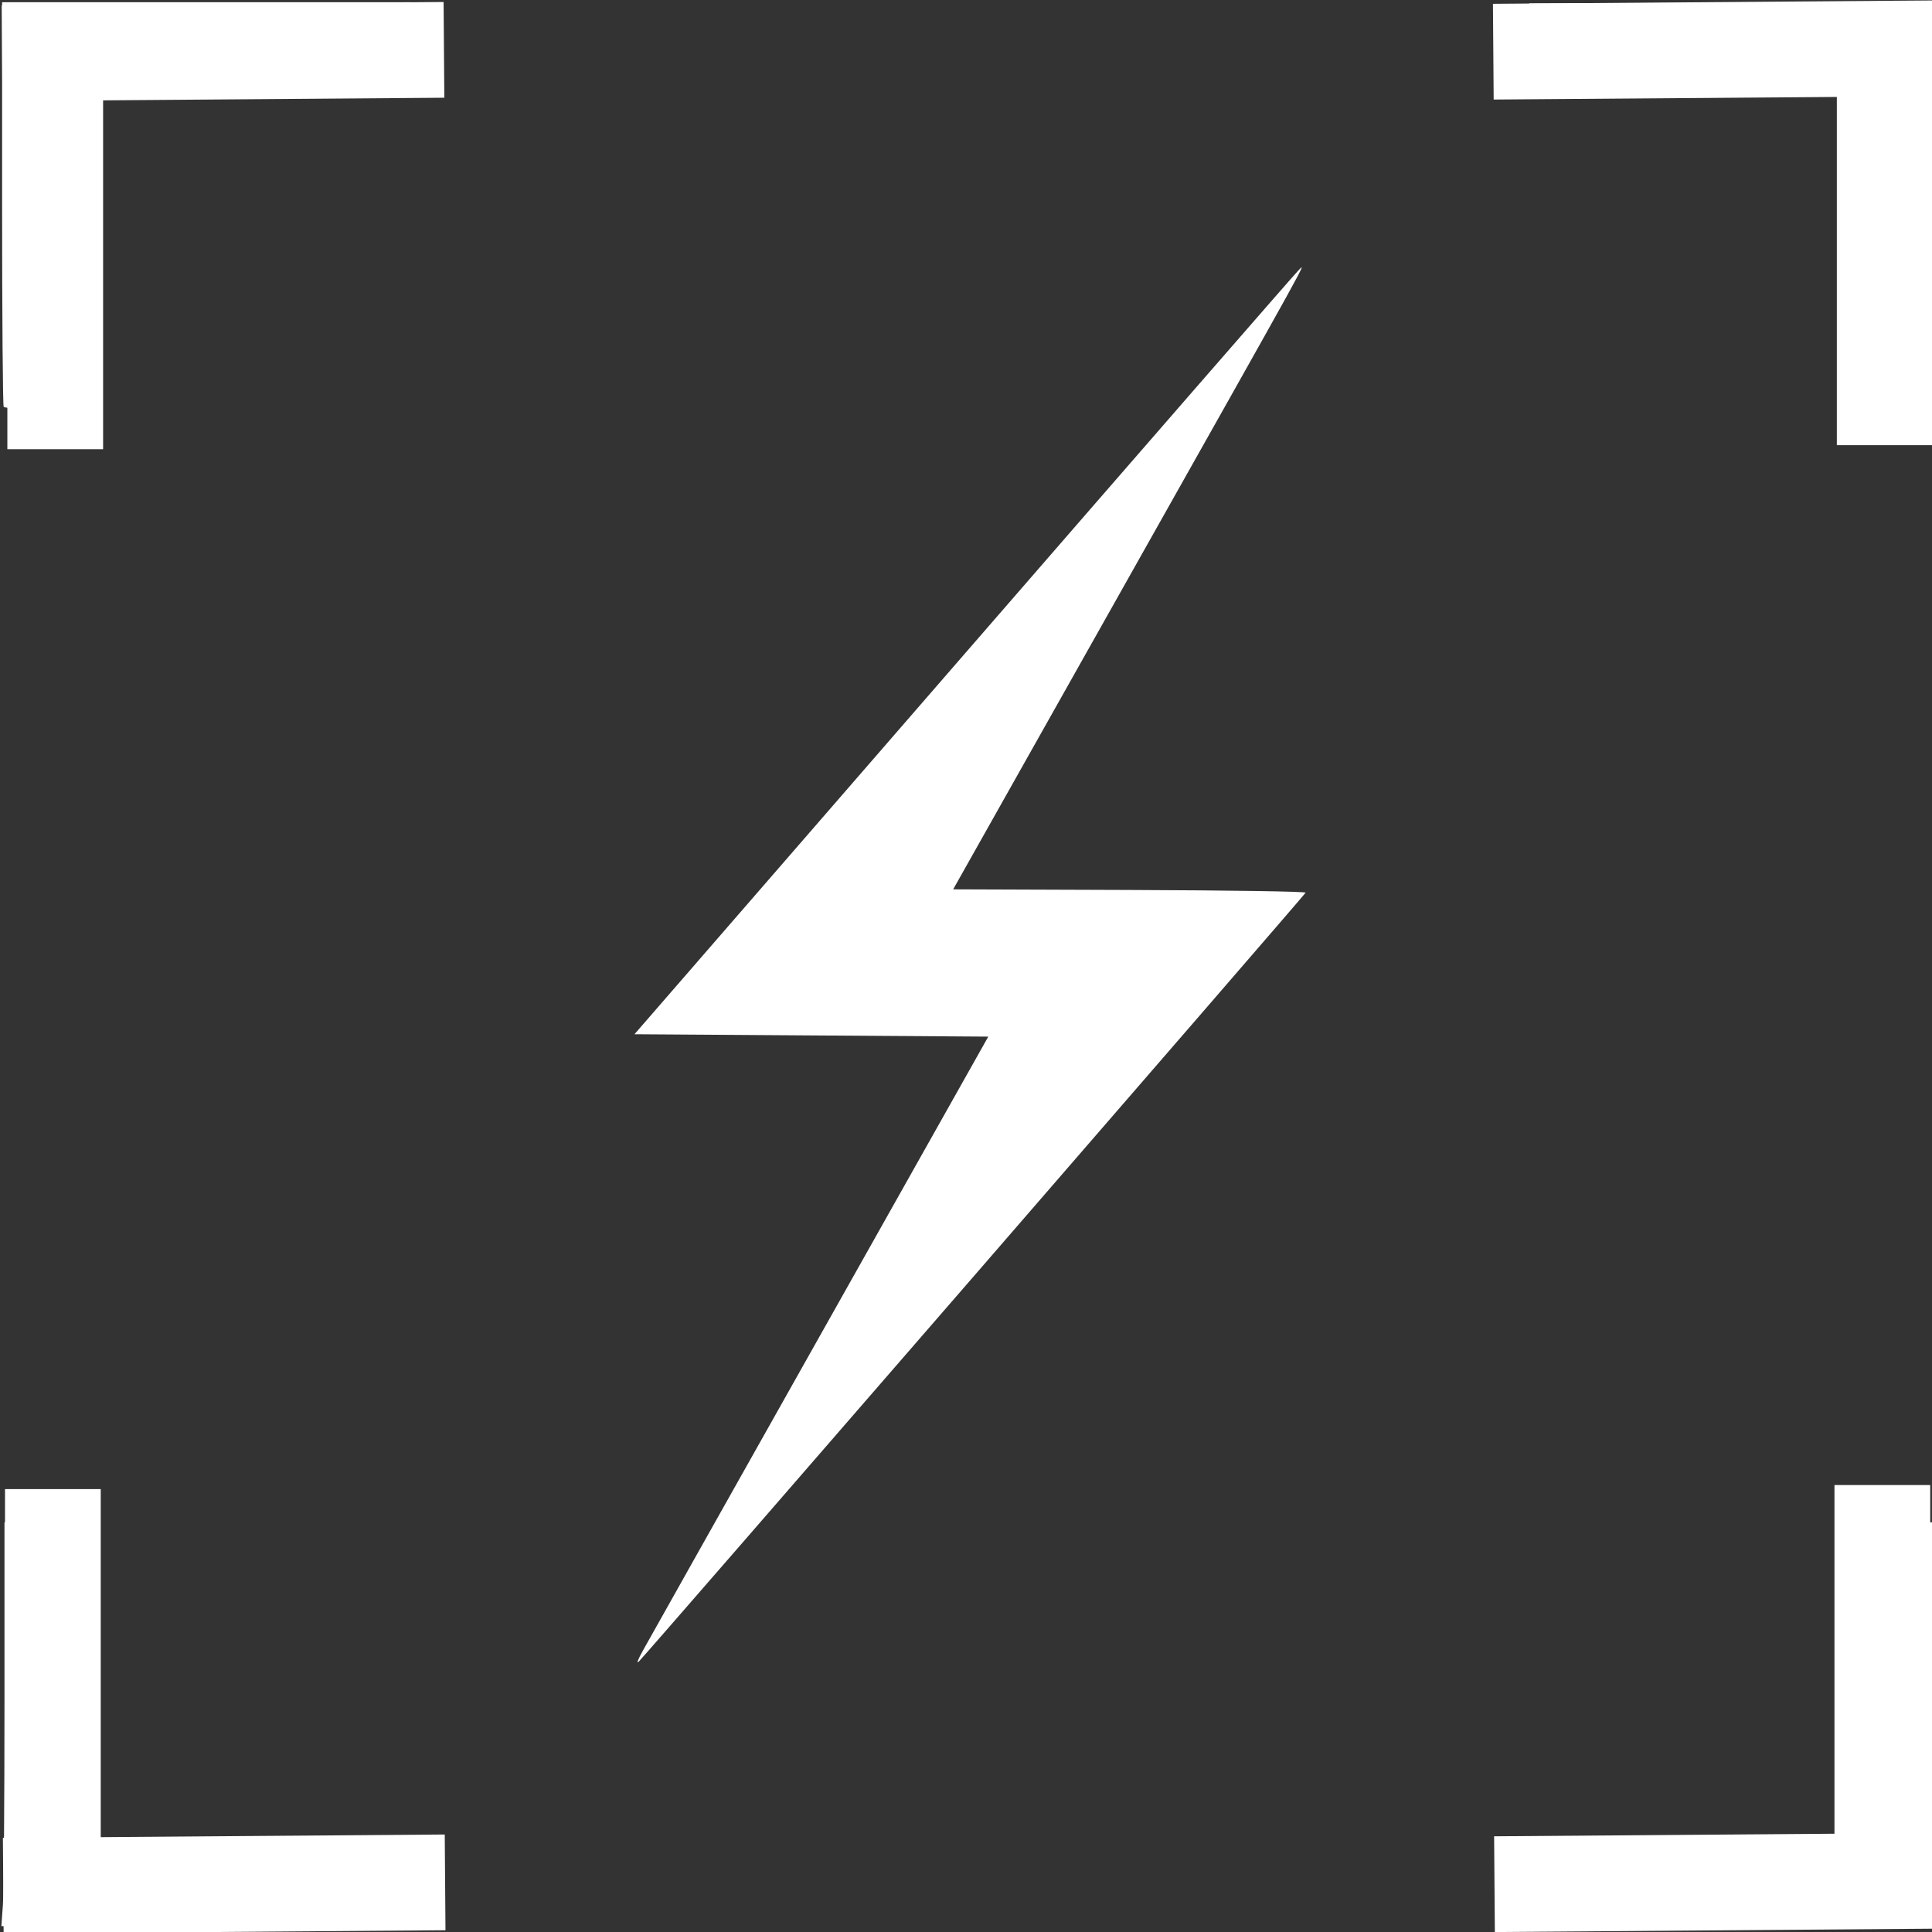 <?xml version="1.0" encoding="UTF-8" standalone="no"?>
<!-- Created with Inkscape (http://www.inkscape.org/) -->

<svg
   width="110mm"
   height="110mm"
   viewBox="0 0 110 110"
   version="1.1"
   id="svg1"
   xml:space="preserve"
   sodipodi:docname="favicon-dark.svg"
   inkscape:version="1.3.2 (091e20e, 2023-11-25)"
   xmlns:inkscape="http://www.inkscape.org/namespaces/inkscape"
   xmlns:sodipodi="http://sodipodi.sourceforge.net/DTD/sodipodi-0.dtd"
   xmlns:xlink="http://www.w3.org/1999/xlink"
   xmlns="http://www.w3.org/2000/svg"
   xmlns:svg="http://www.w3.org/2000/svg"><rect x="0" y="0" width="110" height="110" fill="#333333" stroke="none"/><sodipodi:namedview
     id="namedview1"
     pagecolor="#505050"
     bordercolor="#eeeeee"
     borderopacity="1"
     inkscape:showpageshadow="0"
     inkscape:pageopacity="0"
     inkscape:pagecheckerboard="0"
     inkscape:deskcolor="#505050"
     inkscape:document-units="mm"
     inkscape:zoom="0.63101916"
     inkscape:cx="68.9361"
     inkscape:cy="104.5927"
     inkscape:window-width="1248"
     inkscape:window-height="715"
     inkscape:window-x="322"
     inkscape:window-y="25"
     inkscape:window-maximized="0"
     inkscape:current-layer="svg1"
     showguides="false" /><defs
     id="defs1"><linearGradient
       id="swatch28"><stop
         style="stop-color:#ffffff;stop-opacity:1;"
         offset="0"
         id="stop28" /></linearGradient><linearGradient
       id="swatch27"><stop
         style="stop-color:#000000;stop-opacity:1;"
         offset="0"
         id="stop27" /></linearGradient><color-profile
       name="AAA"
       xlink:href="file:///Library/ColorSync/Profiles/Displays/AAA-0427A1AA-879A-4406-9CFD-362E8B19A526.icc"
       id="color-profile2" /><clipPath
       clipPathUnits="userSpaceOnUse"
       id="clipath_lpe_path-effect83-3-9-3-0-6-7-0-7-2-99"><path
         d="m -851.319,-278.715 -1.215,-2.417 10.367,-4.477 -0.003,1.639 c 0,0.27 -0.015,0.547 -0.045,0.83 -0.029,0.283 -0.072,0.573 -0.13,0.823 -0.058,0.273 -0.145,0.515 -0.245,0.717 -0.101,0.203 -0.216,0.321 -0.36,0.384 l -5.34,2.34 -0.013,1.469 5.249,-2.312 -0.01,4.114 -5.275,2.359 -0.05,5.681 -3.085,1.408 z m 15.28,-0.029 c -0.255,0.114 -0.51,0.183 -0.738,0.148 -0.228,-0.011 -0.442,-0.098 -0.614,-0.248 -0.172,-0.15 -0.315,-0.359 -0.415,-0.631 -0.1,-0.273 -0.144,-0.638 -0.145,-1.045 l -0.015,-4.313 c 0,-0.402 0.04,-0.778 0.137,-1.133 0.098,-0.355 0.237,-0.705 0.406,-1 0.168,-0.296 0.378,-0.542 0.602,-0.773 0.224,-0.207 0.476,-0.383 0.728,-0.492 l 7.431,-3.209 0.023,1.593 c 0.004,0.262 -0.006,0.531 -0.029,0.806 -0.024,0.275 -0.061,0.556 -0.113,0.799 -0.051,0.265 -0.131,0.499 -0.225,0.695 -0.094,0.196 -0.203,0.31 -0.341,0.37 l -5.698,2.497 0.01,1.429 4.602,-2.027 c 0.249,-0.11 0.484,-0.147 0.707,-0.134 0.223,0.035 0.432,0.099 0.6,0.247 0.169,0.148 0.311,0.374 0.412,0.642 0.101,0.267 0.161,0.597 0.167,0.997 l 0.062,4.259 c 0.006,0.404 -0.044,0.811 -0.137,1.169 -0.093,0.359 -0.228,0.692 -0.392,0.993 -0.164,0.302 -0.371,0.578 -0.593,0.792 -0.221,0.237 -0.458,0.391 -0.71,0.506 l -7.608,3.47 -0.014,-4.123 6.553,-2.945 -0.015,-1.414 z"
         id="path121-7"
         style="font-weight:bold;font-size:69.333px;line-height:0;font-family:'Supercharge Straight';-inkscape-font-specification:'Supercharge Straight Bold';letter-spacing:14.94px;word-spacing:1.01px;white-space:pre;display:none;fill:#545454;fill-opacity:1;fill-rule:evenodd;stroke:#ff0000;stroke-width:0.83;stroke-dashoffset:447.771;stroke-opacity:0"
         aria-label="FS" /><path
         id="lpe_path-effect83-3-9-3-0-6-7-0-7-2-0"
         style="font-weight:bold;font-size:69.333px;line-height:0;font-family:'Supercharge Straight';-inkscape-font-specification:'Supercharge Straight Bold';letter-spacing:14.94px;word-spacing:1.01px;white-space:pre;fill:#545454;fill-opacity:1;fill-rule:evenodd;stroke:#ff0000;stroke-width:0.83;stroke-dashoffset:447.771;stroke-opacity:0"
         class="powerclip"
         d="m -862.763,-338.103 h 55.971 v 85.226 h -55.971 z m 11.444,59.388 -0.154,12.56 3.085,-1.408 0.05,-5.681 5.275,-2.359 0.01,-4.114 -5.249,2.312 0.013,-1.469 5.34,-2.34 c 0.144,-0.062 0.259,-0.181 0.36,-0.384 0.101,-0.202 0.188,-0.444 0.245,-0.717 0.058,-0.251 0.101,-0.54 0.13,-0.823 0.029,-0.283 0.045,-0.559 0.045,-0.83 l 0.003,-1.639 -10.367,4.477 z m 15.28,-0.029 4.64,-2.074 0.015,1.414 -6.553,2.945 0.014,4.123 7.608,-3.47 c 0.252,-0.115 0.489,-0.268 0.71,-0.506 0.222,-0.215 0.428,-0.49 0.593,-0.792 0.164,-0.301 0.299,-0.634 0.392,-0.993 0.093,-0.359 0.143,-0.766 0.137,-1.169 l -0.062,-4.259 c -0.006,-0.4 -0.066,-0.73 -0.167,-0.997 -0.102,-0.268 -0.243,-0.494 -0.412,-0.642 -0.168,-0.148 -0.377,-0.212 -0.6,-0.247 -0.223,-0.013 -0.458,0.024 -0.707,0.134 l -4.602,2.027 -0.01,-1.429 5.698,-2.497 c 0.137,-0.06 0.246,-0.174 0.341,-0.37 0.094,-0.196 0.174,-0.43 0.225,-0.695 0.052,-0.243 0.089,-0.524 0.113,-0.799 0.023,-0.275 0.033,-0.543 0.029,-0.806 l -0.023,-1.593 -7.431,3.209 c -0.252,0.109 -0.504,0.284 -0.728,0.492 -0.224,0.231 -0.434,0.477 -0.602,0.773 -0.168,0.295 -0.308,0.645 -0.406,1 -0.098,0.355 -0.137,0.731 -0.137,1.133 l 0.015,4.313 c 0.002,0.407 0.045,0.772 0.145,1.045 0.101,0.273 0.244,0.481 0.415,0.631 0.172,0.151 0.386,0.237 0.614,0.248 0.228,0.035 0.483,-0.035 0.738,-0.148 z" /></clipPath><clipPath
       clipPathUnits="userSpaceOnUse"
       id="clipath_lpe_path-effect83-3-9-3-0-6-7-0-7-2-9-8"><path
         d="m -851.319,-278.715 -1.215,-2.417 10.367,-4.477 -0.003,1.639 c 0,0.27 -0.015,0.547 -0.045,0.83 -0.029,0.283 -0.072,0.573 -0.13,0.823 -0.058,0.273 -0.145,0.515 -0.245,0.717 -0.101,0.203 -0.216,0.321 -0.36,0.384 l -5.34,2.34 -0.013,1.469 5.249,-2.312 -0.01,4.114 -5.275,2.359 -0.05,5.681 -3.085,1.408 z m 15.28,-0.029 c -0.255,0.114 -0.51,0.183 -0.738,0.148 -0.228,-0.011 -0.442,-0.098 -0.614,-0.248 -0.172,-0.15 -0.315,-0.359 -0.415,-0.631 -0.1,-0.273 -0.144,-0.638 -0.145,-1.045 l -0.015,-4.313 c 0,-0.402 0.04,-0.778 0.137,-1.133 0.098,-0.355 0.237,-0.705 0.406,-1 0.168,-0.296 0.378,-0.542 0.602,-0.773 0.224,-0.207 0.476,-0.383 0.728,-0.492 l 7.431,-3.209 0.023,1.593 c 0.004,0.262 -0.006,0.531 -0.029,0.806 -0.024,0.275 -0.061,0.556 -0.113,0.799 -0.051,0.265 -0.131,0.499 -0.225,0.695 -0.094,0.196 -0.203,0.31 -0.341,0.37 l -5.698,2.497 0.01,1.429 4.602,-2.027 c 0.249,-0.11 0.484,-0.147 0.707,-0.134 0.223,0.035 0.432,0.099 0.6,0.247 0.169,0.148 0.311,0.374 0.412,0.642 0.101,0.267 0.161,0.597 0.167,0.997 l 0.062,4.259 c 0.006,0.404 -0.044,0.811 -0.137,1.169 -0.093,0.359 -0.228,0.692 -0.392,0.993 -0.164,0.302 -0.371,0.578 -0.593,0.792 -0.221,0.237 -0.458,0.391 -0.71,0.506 l -7.608,3.47 -0.014,-4.123 6.553,-2.945 -0.015,-1.414 z"
         id="path4"
         style="font-weight:bold;font-size:69.333px;line-height:0;font-family:'Supercharge Straight';-inkscape-font-specification:'Supercharge Straight Bold';letter-spacing:14.94px;word-spacing:1.01px;white-space:pre;display:none;fill:#545454;fill-opacity:1;fill-rule:evenodd;stroke:#ff0000;stroke-width:0.83;stroke-dashoffset:447.771;stroke-opacity:0"
         aria-label="FS" /><path
         id="lpe_path-effect83-3-9-3-0-6-7-0-7-2-9-8"
         style="font-weight:bold;font-size:69.333px;line-height:0;font-family:'Supercharge Straight';-inkscape-font-specification:'Supercharge Straight Bold';letter-spacing:14.94px;word-spacing:1.01px;white-space:pre;fill:#545454;fill-opacity:1;fill-rule:evenodd;stroke:#ff0000;stroke-width:0.83;stroke-dashoffset:447.771;stroke-opacity:0"
         class="powerclip"
         d="m -862.763,-338.103 h 55.971 v 85.226 h -55.971 z m 11.444,59.388 -0.154,12.56 3.085,-1.408 0.05,-5.681 5.275,-2.359 0.01,-4.114 -5.249,2.312 0.013,-1.469 5.34,-2.34 c 0.144,-0.062 0.259,-0.181 0.36,-0.384 0.101,-0.202 0.188,-0.444 0.245,-0.717 0.058,-0.251 0.101,-0.54 0.13,-0.823 0.029,-0.283 0.045,-0.559 0.045,-0.83 l 0.003,-1.639 -10.367,4.477 z m 15.28,-0.029 4.64,-2.074 0.015,1.414 -6.553,2.945 0.014,4.123 7.608,-3.47 c 0.252,-0.115 0.489,-0.268 0.71,-0.506 0.222,-0.215 0.428,-0.49 0.593,-0.792 0.164,-0.301 0.299,-0.634 0.392,-0.993 0.093,-0.359 0.143,-0.766 0.137,-1.169 l -0.062,-4.259 c -0.006,-0.4 -0.066,-0.73 -0.167,-0.997 -0.102,-0.268 -0.243,-0.494 -0.412,-0.642 -0.168,-0.148 -0.377,-0.212 -0.6,-0.247 -0.223,-0.013 -0.458,0.024 -0.707,0.134 l -4.602,2.027 -0.01,-1.429 5.698,-2.497 c 0.137,-0.06 0.246,-0.174 0.341,-0.37 0.094,-0.196 0.174,-0.43 0.225,-0.695 0.052,-0.243 0.089,-0.524 0.113,-0.799 0.023,-0.275 0.033,-0.543 0.029,-0.806 l -0.023,-1.593 -7.431,3.209 c -0.252,0.109 -0.504,0.284 -0.728,0.492 -0.224,0.231 -0.434,0.477 -0.602,0.773 -0.168,0.295 -0.308,0.645 -0.406,1 -0.098,0.355 -0.137,0.731 -0.137,1.133 l 0.015,4.313 c 0.002,0.407 0.045,0.772 0.145,1.045 0.101,0.273 0.244,0.481 0.415,0.631 0.172,0.151 0.386,0.237 0.614,0.248 0.228,0.035 0.483,-0.035 0.738,-0.148 z" /></clipPath></defs><path
     style="fill:#ffffff;stroke-width:1.55;fill-opacity:1"
     d="m 0.167,108.428 c 0.049,-0.681 0.088,-5.854 0.088,-11.495 V 86.676 H 1.003 1.751 V 97.36 108.043 H 12.56 23.37 v 0.811 0.811 H 11.724 0.078 Z m 86.865,0.46 0.041,-0.778 10.776,-0.035 10.776,-0.035 V 97.359 86.676 h 0.816 0.816 V 98.171 109.666 H 98.624 86.991 Z M 36.604,93.979 c 0.267,-0.483 4.801,-8.547 10.076,-17.919 L 56.269,59.021 46.196,58.953 36.124,58.885 54.846,37.316 C 65.143,25.452 73.724,15.594 73.914,15.408 74.36,14.972 75.042,13.739 63.71,33.867 l -9.441,16.769 10.056,0.035 c 5.772,0.02 10.037,0.086 10.011,0.155 -0.046,0.123 -37.469,43.276 -37.951,43.762 -0.165,0.167 -0.082,-0.067 0.218,-0.609 z M 0.21,23.161 C 0.16,23.112 0.119,17.908 0.119,11.599 V 0.126 H 11.745 23.37 V 0.938 1.749 H 12.56 1.751 V 12.5 23.251 H 1.025 c -0.399,0 -0.766,-0.041 -0.816,-0.09 z m 108.505,0 c -0.05,-0.05 -0.091,-4.888 -0.091,-10.751 V 1.749 H 97.808 86.991 l 0.041,-0.778 0.041,-0.778 11.592,-0.035 11.592,-0.035 V 11.688 23.251 h -0.725 c -0.399,0 -0.766,-0.041 -0.816,-0.09 z"
     id="path1" /><rect
     style="fill:#ffffff;fill-opacity:1;fill-rule:evenodd;stroke-width:1.319;stroke-dashoffset:447.771"
     id="rect1"
     width="5.451"
     height="25.158"
     x="0.419"
     y="0.419" /><rect
     style="fill:#ffffff;fill-opacity:1;fill-rule:evenodd;stroke-width:1.319;stroke-dashoffset:447.771"
     id="rect1-70"
     width="5.451"
     height="25.158"
     x="0.306"
     y="-25.255"
     transform="rotate(89.563)" /><rect
     style="fill:#ffffff;fill-opacity:1;fill-rule:evenodd;stroke-width:1.319;stroke-dashoffset:447.771"
     id="rect1-70-6"
     width="5.451"
     height="25.158"
     x="0.865"
     y="-110.156"
     transform="rotate(89.563)" /><rect
     style="fill:#ffffff;fill-opacity:1;fill-rule:evenodd;stroke-width:1.319;stroke-dashoffset:447.771"
     id="rect1-70-2"
     width="5.451"
     height="25.158"
     x="104.639"
     y="-24.525"
     transform="rotate(89.563)" /><rect
     style="fill:#ffffff;fill-opacity:1;fill-rule:evenodd;stroke-width:1.319;stroke-dashoffset:447.771"
     id="rect1-70-6-7"
     width="5.451"
     height="25.158"
     x="105.197"
     y="-109.427"
     transform="rotate(89.563)" /><rect
     style="fill:#ffffff;fill-opacity:1;fill-rule:evenodd;stroke-width:1.319;stroke-dashoffset:447.771"
     id="rect1-7"
     width="5.451"
     height="25.158"
     x="0.285"
     y="84.783" /><rect
     style="fill:#ffffff;fill-opacity:1;fill-rule:evenodd;stroke-width:1.319;stroke-dashoffset:447.771"
     id="rect1-0"
     width="5.451"
     height="25.158"
     x="104.582"
     y="0.189" /><rect
     style="fill:#ffffff;fill-opacity:1;fill-rule:evenodd;stroke-width:1.319;stroke-dashoffset:447.771"
     id="rect1-7-2"
     width="5.451"
     height="25.158"
     x="104.447"
     y="84.552" /></svg>
